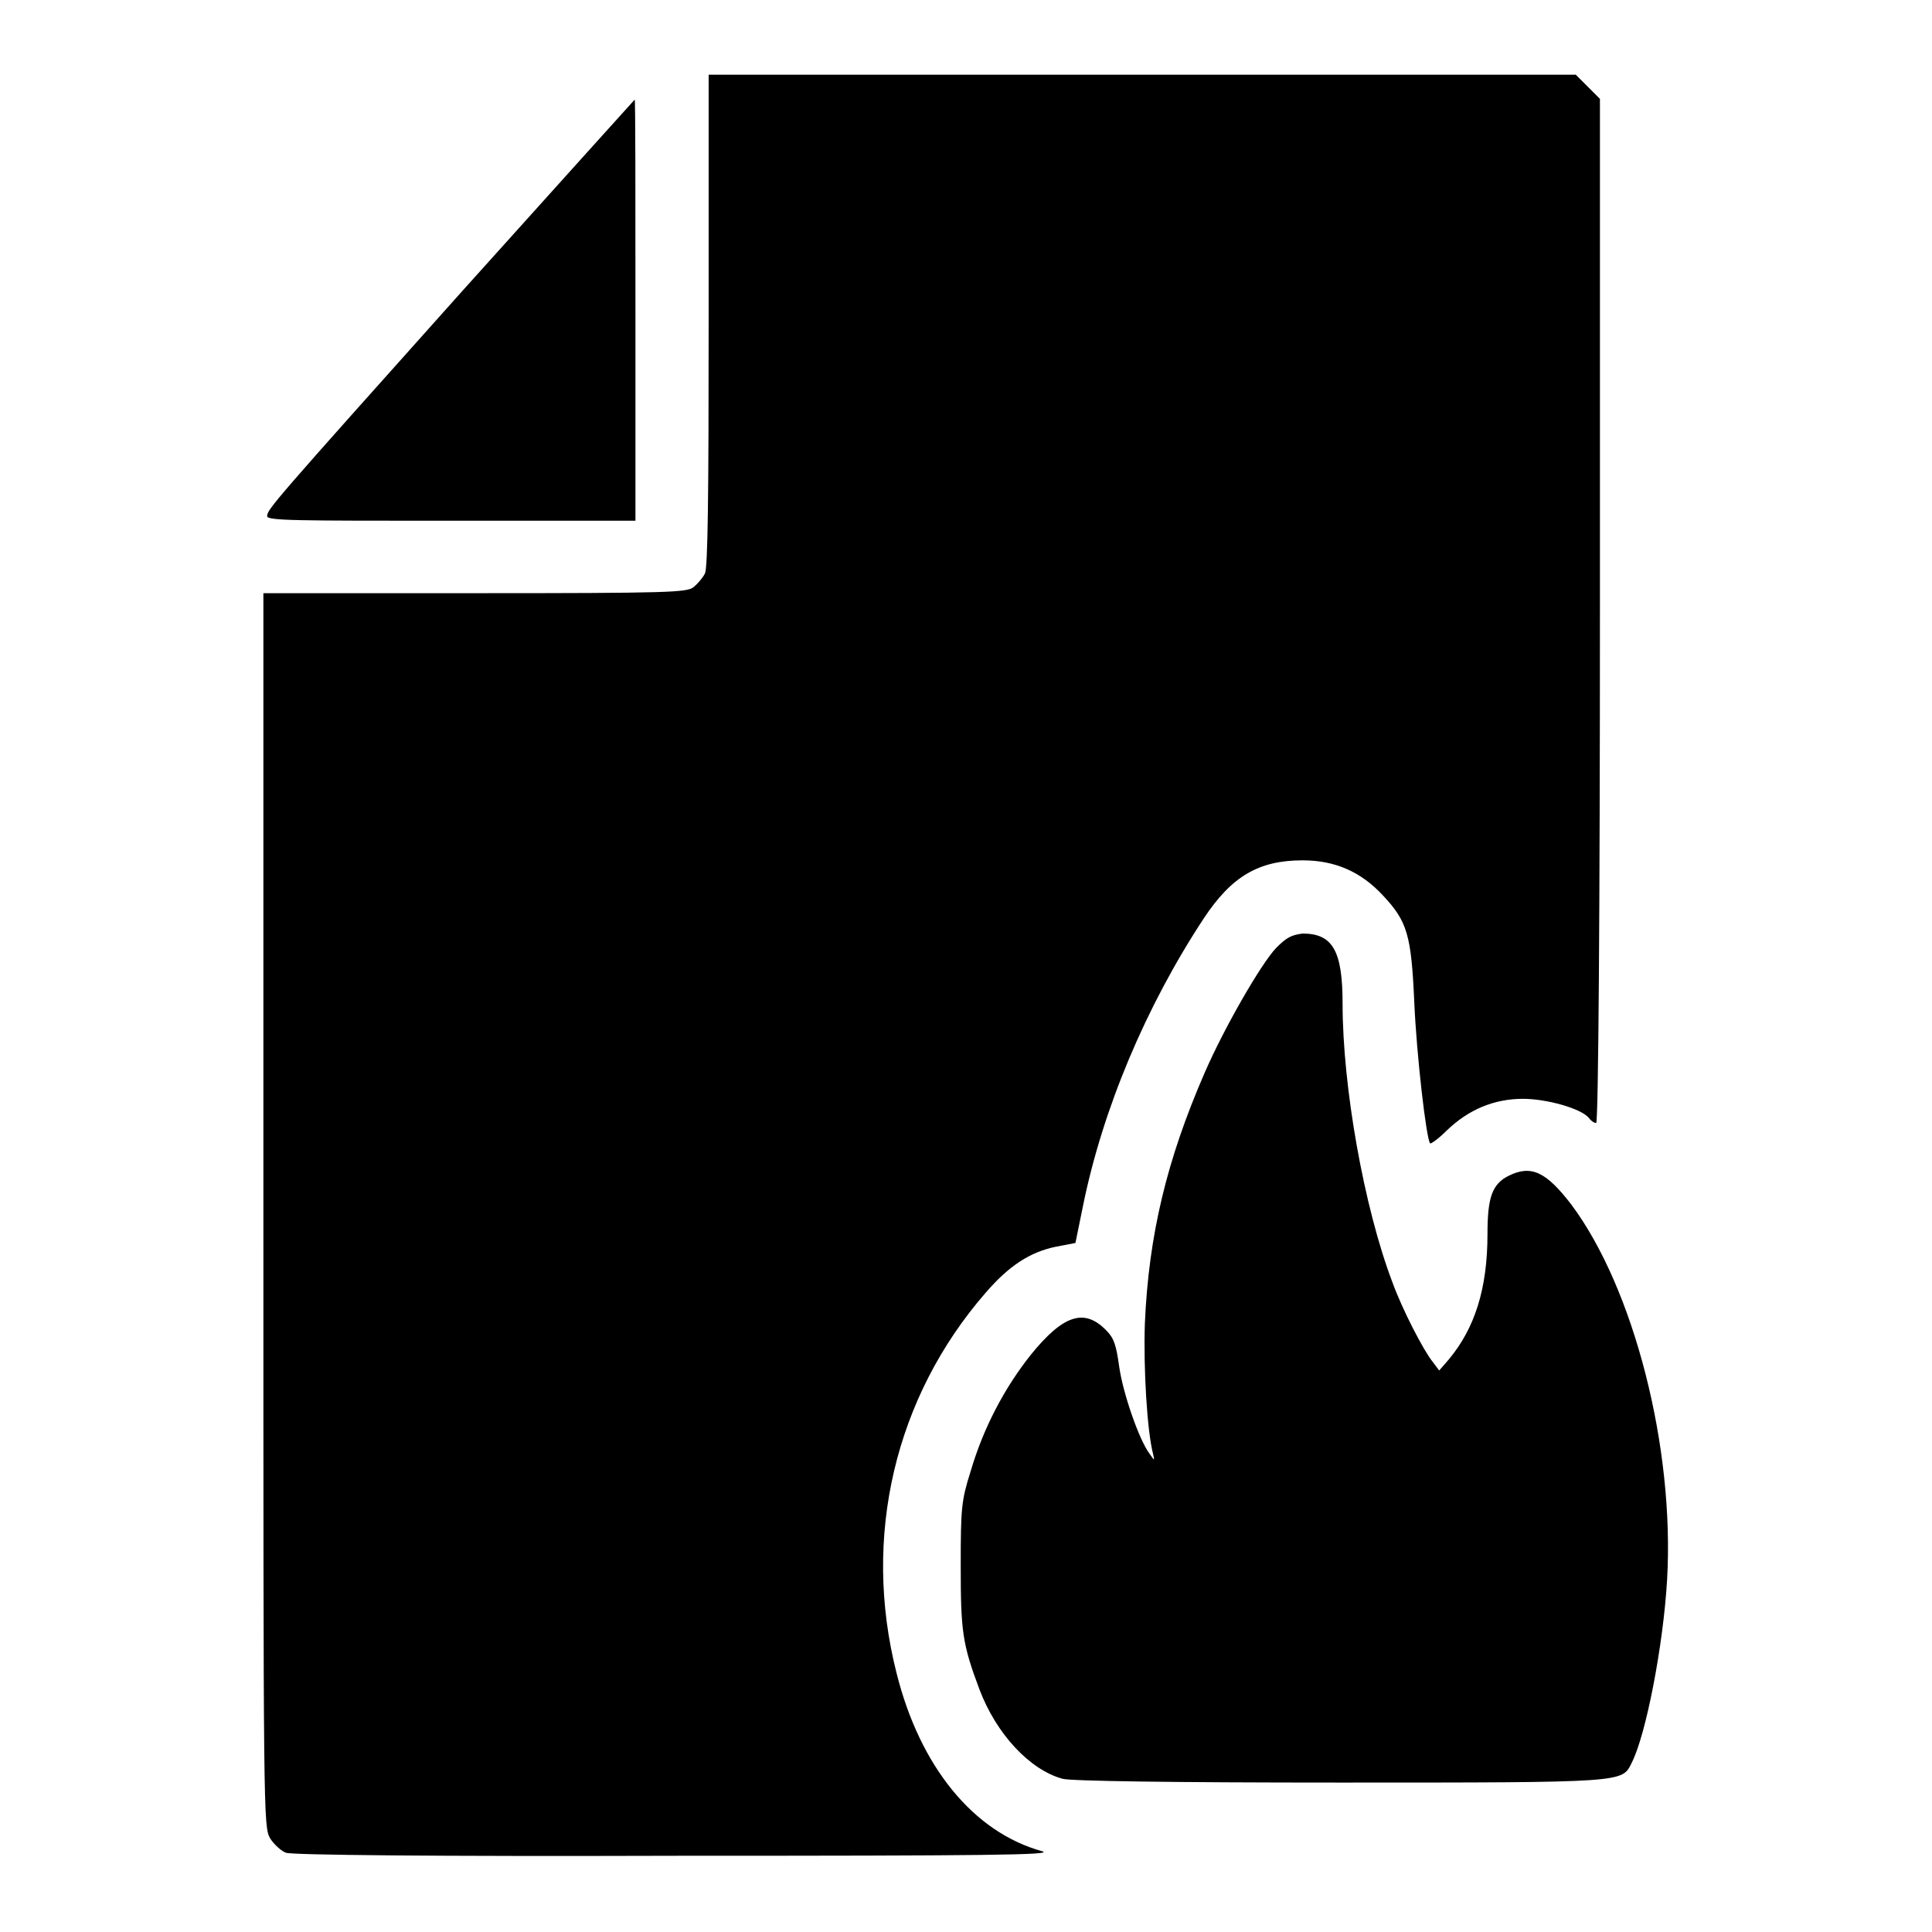 <?xml version="1.0" encoding="utf-8"?>
<!-- Svg Vector Icons : http://www.onlinewebfonts.com/icon -->
<!DOCTYPE svg PUBLIC "-//W3C//DTD SVG 1.1//EN" "http://www.w3.org/Graphics/SVG/1.1/DTD/svg11.dtd">
<svg version="1.1" xmlns="http://www.w3.org/2000/svg" xmlns:xlink="http://www.w3.org/1999/xlink" x="0px" y="0px" viewBox="0 0 256 256" enable-background="new 0 0 256 256" xml:space="preserve">
<g><g><g><path fill="#000000" d="M93.9,42.5c0,23.1-0.1,32.8-0.5,33.5c-0.3,0.6-1,1.4-1.5,1.8c-0.9,0.7-3.1,0.8-29,0.8h-28v81.7c0,80.9,0,81.7,0.9,83.3c0.5,0.8,1.5,1.7,2.1,1.9c0.7,0.3,19.9,0.5,51.7,0.4c41.4,0,50.2-0.1,48.5-0.6c-9.1-2.5-16.2-11.2-19.3-23.6c-4.6-18.1-0.2-36.6,11.8-50.4c3.1-3.6,5.9-5.4,9.3-6.1l2.6-0.5l1-4.9c2.6-12.8,8.3-26.4,16-38.1c3.7-5.6,7.3-7.7,13.1-7.7c4.3,0,7.7,1.5,10.6,4.6c3.3,3.5,3.8,5.3,4.2,14.2c0.3,7,1.6,18.2,2.1,18.7c0.1,0.1,1.1-0.6,2.2-1.7c2.9-2.8,6.3-4.2,10.1-4.2c3.2,0,7.7,1.3,8.7,2.5c0.3,0.4,0.7,0.7,1,0.7S212,119.5,212,81V13.1l-1.6-1.6l-1.6-1.6h-57.4H93.9V42.5z"/><path fill="#000000" d="M61.4,38.4c-25.4,28.4-26,29.1-26,30c0,0.6,3.9,0.6,24.4,0.6h24.4V41.1c0-15.4,0-27.9-0.1-27.9C84.1,13.2,73.8,24.6,61.4,38.4z"/><path fill="#000000" d="M169.1,125.6c-2,2.1-6.9,10.6-9.5,16.6c-5,11.5-7.4,21.5-7.9,33.2c-0.2,5.9,0.3,14.3,1.1,17.3c0.2,0.9,0.2,0.9-0.5-0.1c-1.4-1.9-3.5-8-4-11.5c-0.4-2.9-0.7-3.8-1.7-4.8c-2.9-3-5.7-2.1-10,3.2c-3.5,4.4-6.3,9.7-8,15.5c-1.2,3.8-1.3,4.8-1.3,12.4c0,8.7,0.2,10.4,2.5,16.5c2.2,5.8,6.6,10.6,11,11.8c1.1,0.3,14.3,0.5,36.7,0.5c38.1,0,37.4,0,38.7-2.6c1.9-3.7,4.2-15.6,4.7-24.3c1-17.5-4.4-38.6-12.7-49.7c-3.3-4.3-5.3-5.3-8.3-3.8c-2.2,1.1-2.8,2.9-2.8,7.7c0,7.3-1.7,12.5-5.1,16.6l-1.3,1.5l-0.9-1.2c-1.2-1.5-4-6.9-5.3-10.5c-3.8-10-6.6-26-6.6-36.9c0-7-1.3-9.3-5.3-9.3C171.1,123.9,170.5,124.2,169.1,125.6z"/></g></g></g>
</svg>